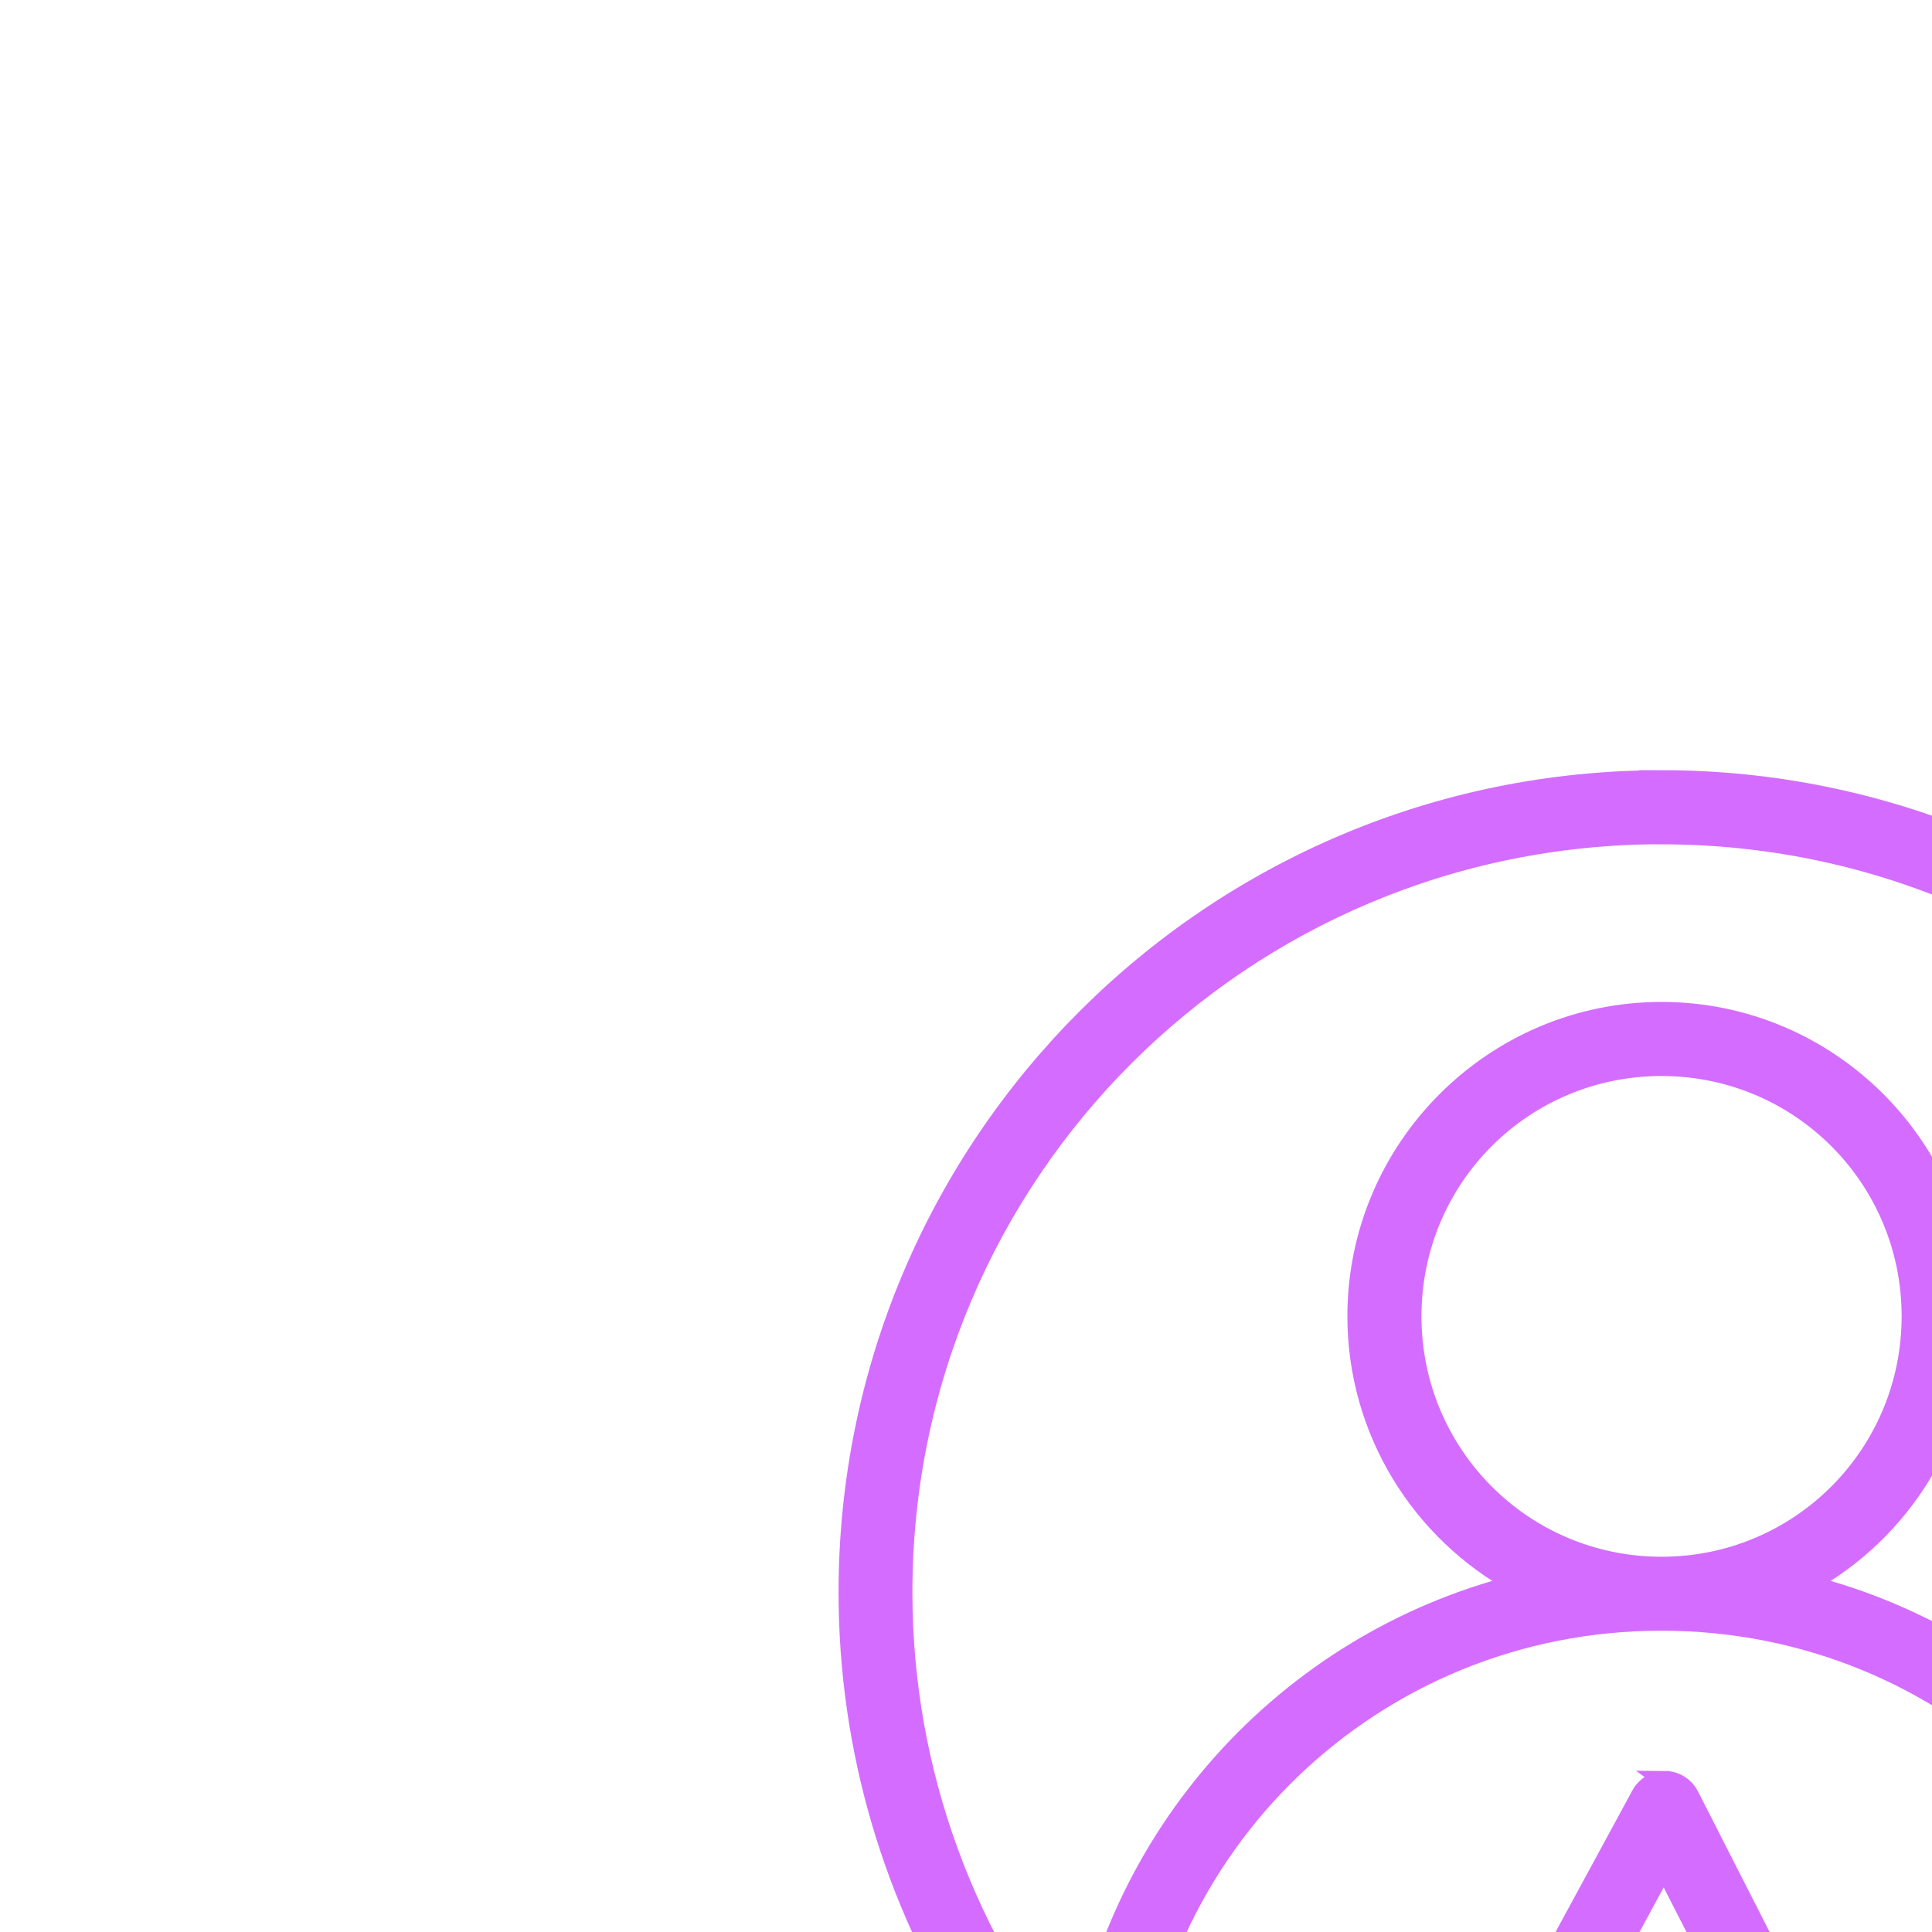 <?xml version="1.0" encoding="UTF-8"?> <svg xmlns="http://www.w3.org/2000/svg" viewBox="0 0 100 100" fill-rule="evenodd"><g style="transform-origin: center center; transform: scale(0.97);"><path d="m50 2.941c-23.961 0-43.414 19.434-43.414 43.371 0 16.805 9.723 32.109 24.945 39.258v-0.004c0.734 0.344 1.609 0.031 1.957-0.703 0.168-0.355 0.188-0.762 0.055-1.129-0.133-0.371-0.406-0.672-0.762-0.836-4.231-1.988-8.004-4.652-11.215-7.82 0.66-15.211 13.066-27.223 28.434-27.223 15.363 0 27.77 12.008 28.434 27.215-3.219 3.176-6.992 5.844-11.227 7.832v-0.004c-0.355 0.164-0.629 0.465-0.762 0.836-0.133 0.367-0.113 0.773 0.055 1.129 0.168 0.352 0.469 0.629 0.836 0.762 0.367 0.129 0.773 0.109 1.129-0.059 15.227-7.148 24.949-22.453 24.949-39.258 0-23.938-19.457-43.371-43.418-43.371zm0 2.953c22.367 0 40.473 18.074 40.473 40.418 0 9.621-3.422 18.703-9.348 25.824-1.703-12.809-11.074-23.152-23.363-26.266 5.055-2.762 8.492-8.137 8.492-14.293 0-8.969-7.289-16.273-16.254-16.273-8.961 0-16.262 7.305-16.262 16.273 0 6.156 3.441 11.531 8.5 14.293-12.289 3.113-21.668 13.457-23.371 26.262-5.922-7.125-9.34-16.203-9.34-25.824 0-22.344 18.102-40.418 40.473-40.418zm0 12.363c7.367 0 13.312 5.945 13.312 13.32 0 7.379-5.945 13.332-13.312 13.332s-13.309-5.953-13.309-13.332 5.941-13.32 13.309-13.32zm0.188 38.086h-0.004c-0.539 0-1.039 0.293-1.297 0.77l-6.152 11.336-12.707 2.031c-0.543 0.082-0.996 0.461-1.172 0.984-0.176 0.52-0.047 1.098 0.332 1.492l8.852 9.359-1.984 12.734v0.004c-0.09 0.539 0.129 1.082 0.566 1.414 0.438 0.328 1.02 0.387 1.516 0.152l11.617-5.547 11.477 5.824c0.484 0.246 1.066 0.207 1.512-0.109 0.441-0.312 0.68-0.844 0.613-1.387l-1.664-12.789 9.07-9.133v-0.004c0.391-0.383 0.531-0.953 0.371-1.477-0.16-0.527-0.598-0.918-1.137-1.02l-12.652-2.352-5.856-11.488v0.004c-0.254-0.488-0.754-0.797-1.305-0.801zm-0.059 4.637 4.922 9.641c0.211 0.406 0.598 0.688 1.051 0.77l10.609 1.977-7.617 7.676h-0.004c-0.324 0.324-0.48 0.777-0.418 1.234l1.414 10.73-9.633-4.891h-0.004c-0.406-0.211-0.883-0.223-1.297-0.027l-9.758 4.668 1.676-10.707c0.066-0.449-0.078-0.906-0.395-1.234l-7.438-7.859 10.668-1.711 0.004 0.004c0.453-0.07 0.844-0.352 1.062-0.754z" fill="#d46dff" stroke-width="1" stroke="#d46dff"></path></g></svg> 